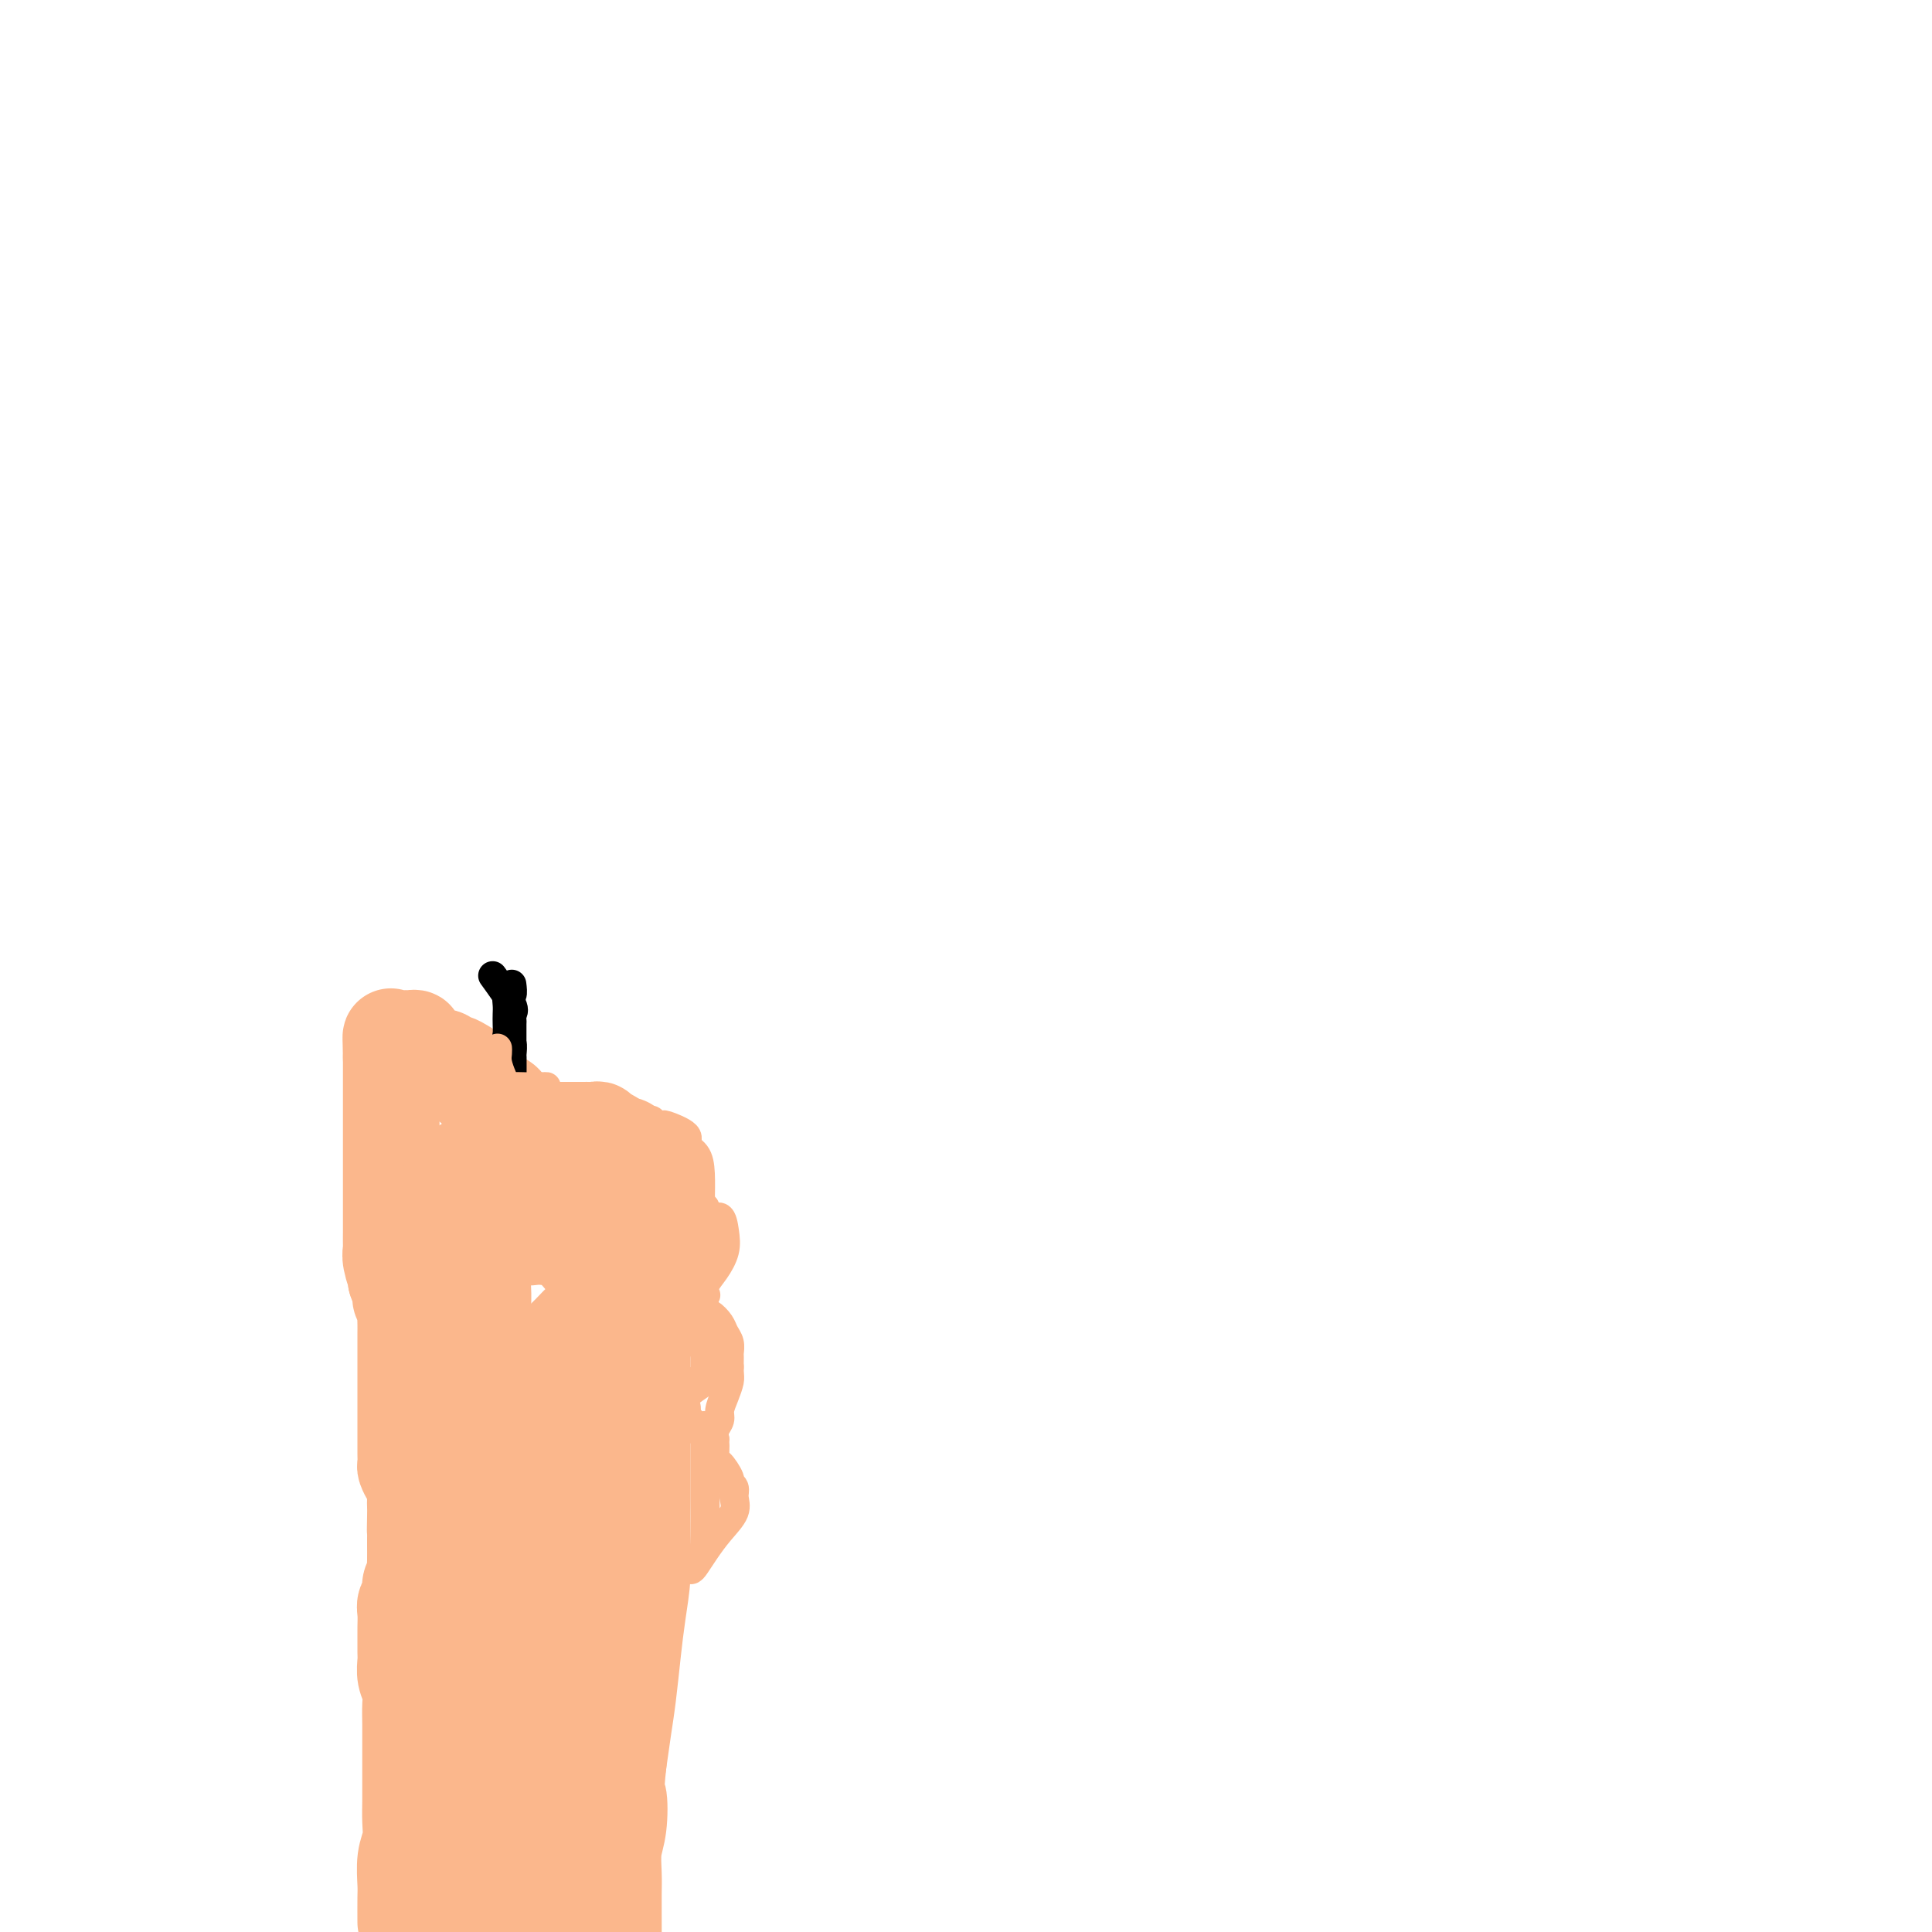<svg viewBox='0 0 400 400' version='1.1' xmlns='http://www.w3.org/2000/svg' xmlns:xlink='http://www.w3.org/1999/xlink'><g fill='none' stroke='#FBB78C' stroke-width='20' stroke-linecap='round' stroke-linejoin='round'><path d='M84,398c-0.008,-1.900 -0.016,-3.799 0,-5c0.016,-1.201 0.057,-1.703 0,-3c-0.057,-1.297 -0.211,-3.389 0,-5c0.211,-1.611 0.789,-2.741 1,-4c0.211,-1.259 0.057,-2.647 0,-4c-0.057,-1.353 -0.015,-2.672 0,-4c0.015,-1.328 0.004,-2.666 0,-4c-0.004,-1.334 0.000,-2.664 0,-4c-0.000,-1.336 -0.004,-2.678 0,-4c0.004,-1.322 0.015,-2.623 0,-4c-0.015,-1.377 -0.057,-2.829 0,-4c0.057,-1.171 0.211,-2.061 0,-3c-0.211,-0.939 -0.789,-1.927 -1,-3c-0.211,-1.073 -0.056,-2.231 0,-3c0.056,-0.769 0.014,-1.151 0,-2c-0.014,-0.849 0.000,-2.167 0,-3c-0.000,-0.833 -0.015,-1.182 0,-2c0.015,-0.818 0.060,-2.107 0,-3c-0.060,-0.893 -0.226,-1.391 0,-2c0.226,-0.609 0.845,-1.331 1,-2c0.155,-0.669 -0.155,-1.286 0,-2c0.155,-0.714 0.773,-1.526 1,-2c0.227,-0.474 0.061,-0.612 0,-1c-0.061,-0.388 -0.016,-1.028 0,-2c0.016,-0.972 0.005,-2.278 0,-3c-0.005,-0.722 -0.002,-0.861 0,-1'/><path d='M86,319c0.310,-12.805 0.084,-5.318 0,-3c-0.084,2.318 -0.025,-0.533 0,-2c0.025,-1.467 0.017,-1.549 0,-2c-0.017,-0.451 -0.043,-1.272 0,-2c0.043,-0.728 0.155,-1.364 0,-2c-0.155,-0.636 -0.577,-1.274 -1,-2c-0.423,-0.726 -0.845,-1.541 -1,-2c-0.155,-0.459 -0.041,-0.560 0,-1c0.041,-0.440 0.011,-1.217 0,-2c-0.011,-0.783 -0.003,-1.571 0,-2c0.003,-0.429 0.001,-0.500 0,-1c-0.001,-0.500 -0.000,-1.430 0,-2c0.000,-0.570 0.000,-0.782 0,-1c-0.000,-0.218 -0.000,-0.443 0,-1c0.000,-0.557 0.000,-1.448 0,-2c-0.000,-0.552 -0.000,-0.767 0,-1c0.000,-0.233 0.000,-0.486 0,-1c-0.000,-0.514 0.000,-1.289 0,-2c-0.000,-0.711 -0.000,-1.359 0,-2c0.000,-0.641 0.000,-1.275 0,-2c-0.000,-0.725 -0.000,-1.541 0,-2c0.000,-0.459 0.000,-0.559 0,-1c-0.000,-0.441 -0.000,-1.221 0,-2c0.000,-0.779 0.001,-1.555 0,-2c-0.001,-0.445 -0.004,-0.557 0,-1c0.004,-0.443 0.016,-1.216 0,-2c-0.016,-0.784 -0.060,-1.577 0,-2c0.060,-0.423 0.222,-0.474 0,-1c-0.222,-0.526 -0.829,-1.526 -1,-2c-0.171,-0.474 0.094,-0.421 0,-1c-0.094,-0.579 -0.547,-1.789 -1,-3'/><path d='M82,265c-0.558,-8.717 0.047,-3.508 0,-2c-0.047,1.508 -0.745,-0.684 -1,-2c-0.255,-1.316 -0.068,-1.756 0,-2c0.068,-0.244 0.018,-0.292 0,-1c-0.018,-0.708 -0.005,-2.078 0,-3c0.005,-0.922 0.001,-1.397 0,-2c-0.001,-0.603 -0.000,-1.334 0,-2c0.000,-0.666 0.000,-1.268 0,-2c-0.000,-0.732 -0.000,-1.596 0,-2c0.000,-0.404 0.000,-0.350 0,-1c-0.000,-0.650 -0.000,-2.004 0,-3c0.000,-0.996 0.000,-1.633 0,-2c-0.000,-0.367 -0.000,-0.464 0,-1c0.000,-0.536 0.000,-1.511 0,-2c-0.000,-0.489 -0.000,-0.493 0,-1c0.000,-0.507 0.000,-1.516 0,-2c-0.000,-0.484 -0.000,-0.444 0,-1c0.000,-0.556 0.000,-1.708 0,-2c-0.000,-0.292 -0.000,0.277 0,0c0.000,-0.277 0.000,-1.402 0,-2c-0.000,-0.598 -0.000,-0.671 0,-1c0.000,-0.329 0.000,-0.914 0,-1c-0.000,-0.086 -0.000,0.328 0,0c0.000,-0.328 0.000,-1.396 0,-2c-0.000,-0.604 -0.000,-0.743 0,-1c0.000,-0.257 0.000,-0.633 0,-1c0.000,-0.367 0.000,-0.725 0,-1c0.000,-0.275 0.000,-0.465 0,-1c0.000,-0.535 0.000,-1.413 0,-2c0.000,-0.587 0.000,-0.882 0,-1c0.000,-0.118 0.000,-0.059 0,0'/><path d='M81,219c-0.158,-7.525 -0.054,-3.337 0,-2c0.054,1.337 0.057,-0.178 0,-1c-0.057,-0.822 -0.174,-0.952 0,-1c0.174,-0.048 0.638,-0.013 1,0c0.362,0.013 0.623,0.003 1,0c0.377,-0.003 0.871,0.002 1,0c0.129,-0.002 -0.106,-0.012 0,0c0.106,0.012 0.554,0.044 1,0c0.446,-0.044 0.888,-0.166 1,0c0.112,0.166 -0.108,0.619 0,1c0.108,0.381 0.543,0.689 1,1c0.457,0.311 0.935,0.623 1,1c0.065,0.377 -0.282,0.818 0,1c0.282,0.182 1.192,0.104 2,0c0.808,-0.104 1.512,-0.236 2,0c0.488,0.236 0.758,0.839 1,1c0.242,0.161 0.457,-0.122 1,0c0.543,0.122 1.416,0.648 2,1c0.584,0.352 0.881,0.529 1,1c0.119,0.471 0.059,1.235 0,2'/><path d='M97,224c1.903,1.283 0.159,-0.010 0,0c-0.159,0.010 1.267,1.323 2,2c0.733,0.677 0.774,0.716 1,1c0.226,0.284 0.638,0.811 1,1c0.362,0.189 0.675,0.041 1,0c0.325,-0.041 0.660,0.025 1,0c0.340,-0.025 0.683,-0.143 1,0c0.317,0.143 0.609,0.545 1,1c0.391,0.455 0.882,0.962 1,1c0.118,0.038 -0.138,-0.392 0,0c0.138,0.392 0.669,1.608 1,2c0.331,0.392 0.461,-0.038 1,0c0.539,0.038 1.488,0.546 2,1c0.512,0.454 0.588,0.854 1,1c0.412,0.146 1.161,0.039 2,0c0.839,-0.039 1.769,-0.011 2,0c0.231,0.011 -0.236,0.003 0,0c0.236,-0.003 1.177,-0.001 2,0c0.823,0.001 1.530,0.001 2,0c0.470,-0.001 0.704,-0.001 1,0c0.296,0.001 0.653,0.004 1,0c0.347,-0.004 0.683,-0.016 1,0c0.317,0.016 0.613,0.060 1,0c0.387,-0.060 0.864,-0.222 1,0c0.136,0.222 -0.068,0.830 0,1c0.068,0.170 0.410,-0.099 1,0c0.590,0.099 1.428,0.565 2,1c0.572,0.435 0.878,0.839 1,1c0.122,0.161 0.061,0.081 0,0'/><path d='M128,237c2.813,0.416 1.346,-0.043 1,0c-0.346,0.043 0.429,0.589 1,1c0.571,0.411 0.938,0.688 1,1c0.062,0.312 -0.179,0.660 0,1c0.179,0.340 0.779,0.673 1,1c0.221,0.327 0.063,0.649 0,1c-0.063,0.351 -0.031,0.731 0,1c0.031,0.269 0.061,0.427 0,1c-0.061,0.573 -0.212,1.560 0,2c0.212,0.440 0.789,0.332 1,1c0.211,0.668 0.057,2.110 0,3c-0.057,0.890 -0.015,1.228 0,2c0.015,0.772 0.004,1.980 0,3c-0.004,1.020 -0.001,1.854 0,3c0.001,1.146 0.000,2.605 0,4c-0.000,1.395 -0.000,2.725 0,4c0.000,1.275 0.000,2.496 0,4c-0.000,1.504 -0.000,3.292 0,5c0.000,1.708 -0.000,3.337 0,5c0.000,1.663 0.000,3.362 0,5c-0.000,1.638 -0.000,3.215 0,5c0.000,1.785 0.001,3.776 0,6c-0.001,2.224 -0.003,4.679 0,7c0.003,2.321 0.012,4.507 0,7c-0.012,2.493 -0.045,5.291 0,8c0.045,2.709 0.167,5.328 0,8c-0.167,2.672 -0.622,5.398 -1,8c-0.378,2.602 -0.679,5.079 -1,8c-0.321,2.921 -0.663,6.286 -1,9c-0.337,2.714 -0.668,4.775 -1,7c-0.332,2.225 -0.666,4.612 -1,7'/><path d='M128,365c-0.790,7.318 -0.264,6.112 0,7c0.264,0.888 0.267,3.871 0,6c-0.267,2.129 -0.804,3.404 -1,5c-0.196,1.596 -0.053,3.512 0,5c0.053,1.488 0.014,2.546 0,4c-0.014,1.454 -0.004,3.303 0,5c0.004,1.697 0.001,3.243 0,5c-0.001,1.757 -0.000,3.725 0,5c0.000,1.275 0.000,1.856 0,3c-0.000,1.144 -0.000,2.849 0,4c0.000,1.151 0.000,1.747 0,3c-0.000,1.253 -0.000,3.163 0,4c0.000,0.837 0.001,0.600 0,1c-0.001,0.400 -0.003,1.435 0,2c0.003,0.565 0.012,0.659 0,1c-0.012,0.341 -0.044,0.930 0,1c0.044,0.070 0.163,-0.380 0,-1c-0.163,-0.620 -0.607,-1.411 -1,-2c-0.393,-0.589 -0.736,-0.977 -1,-2c-0.264,-1.023 -0.449,-2.682 -1,-4c-0.551,-1.318 -1.468,-2.295 -2,-3c-0.532,-0.705 -0.678,-1.139 -1,-2c-0.322,-0.861 -0.818,-2.150 -1,-3c-0.182,-0.850 -0.049,-1.261 0,-2c0.049,-0.739 0.013,-1.806 0,-3c-0.013,-1.194 -0.004,-2.514 0,-4c0.004,-1.486 0.001,-3.139 0,-5c-0.001,-1.861 -0.001,-3.931 0,-6'/><path d='M120,389c-0.004,-4.418 -0.015,-5.463 0,-8c0.015,-2.537 0.057,-6.565 0,-10c-0.057,-3.435 -0.212,-6.277 0,-9c0.212,-2.723 0.790,-5.328 1,-8c0.210,-2.672 0.051,-5.412 0,-8c-0.051,-2.588 0.004,-5.024 0,-8c-0.004,-2.976 -0.068,-6.490 0,-9c0.068,-2.510 0.267,-4.015 0,-6c-0.267,-1.985 -1.000,-4.450 -2,-6c-1.000,-1.550 -2.268,-2.183 -3,-3c-0.732,-0.817 -0.928,-1.816 -1,-2c-0.072,-0.184 -0.019,0.447 0,1c0.019,0.553 0.005,1.029 0,3c-0.005,1.971 -0.003,5.436 0,9c0.003,3.564 0.005,7.226 0,11c-0.005,3.774 -0.016,7.660 0,11c0.016,3.340 0.059,6.133 0,9c-0.059,2.867 -0.219,5.808 0,8c0.219,2.192 0.819,3.636 1,5c0.181,1.364 -0.057,2.648 0,4c0.057,1.352 0.407,2.774 0,4c-0.407,1.226 -1.573,2.258 -2,1c-0.427,-1.258 -0.114,-4.807 0,-8c0.114,-3.193 0.030,-6.030 0,-10c-0.030,-3.970 -0.004,-9.073 0,-14c0.004,-4.927 -0.013,-9.679 0,-14c0.013,-4.321 0.055,-8.210 0,-12c-0.055,-3.790 -0.207,-7.482 0,-11c0.207,-3.518 0.773,-6.862 1,-9c0.227,-2.138 0.113,-3.069 0,-4'/><path d='M115,296c0.414,-10.495 0.948,0.268 1,5c0.052,4.732 -0.378,3.432 -1,6c-0.622,2.568 -1.434,9.004 -2,15c-0.566,5.996 -0.885,11.553 -1,17c-0.115,5.447 -0.027,10.783 0,16c0.027,5.217 -0.006,10.315 0,15c0.006,4.685 0.050,8.957 0,13c-0.050,4.043 -0.196,7.859 -1,11c-0.804,3.141 -2.268,5.609 -3,7c-0.732,1.391 -0.732,1.707 -1,2c-0.268,0.293 -0.803,0.563 -1,0c-0.197,-0.563 -0.055,-1.958 0,-4c0.055,-2.042 0.022,-4.730 0,-7c-0.022,-2.270 -0.033,-4.123 0,-7c0.033,-2.877 0.110,-6.779 0,-11c-0.110,-4.221 -0.408,-8.763 -1,-14c-0.592,-5.237 -1.479,-11.170 -2,-17c-0.521,-5.830 -0.675,-11.557 -1,-16c-0.325,-4.443 -0.819,-7.601 -1,-11c-0.181,-3.399 -0.047,-7.040 0,-9c0.047,-1.960 0.006,-2.239 0,-2c-0.006,0.239 0.021,0.997 0,2c-0.021,1.003 -0.090,2.251 0,6c0.090,3.749 0.339,9.997 0,16c-0.339,6.003 -1.268,11.760 -2,18c-0.732,6.240 -1.268,12.964 -2,19c-0.732,6.036 -1.660,11.385 -2,16c-0.340,4.615 -0.091,8.495 0,12c0.091,3.505 0.025,6.636 0,9c-0.025,2.364 -0.007,3.961 0,4c0.007,0.039 0.004,-1.481 0,-3'/><path d='M95,404c-0.000,-0.944 -0.000,-1.805 0,-5c0.000,-3.195 0.000,-8.726 0,-14c-0.000,-5.274 -0.000,-10.293 0,-16c0.000,-5.707 0.000,-12.103 0,-18c-0.000,-5.897 -0.000,-11.294 0,-17c0.000,-5.706 0.001,-11.719 0,-18c-0.001,-6.281 -0.002,-12.829 0,-18c0.002,-5.171 0.008,-8.965 0,-13c-0.008,-4.035 -0.030,-8.310 0,-11c0.030,-2.690 0.113,-3.793 0,-6c-0.113,-2.207 -0.422,-5.517 0,-4c0.422,1.517 1.574,7.860 2,13c0.426,5.140 0.125,9.078 0,14c-0.125,4.922 -0.076,10.830 0,16c0.076,5.170 0.178,9.604 0,14c-0.178,4.396 -0.637,8.755 -1,12c-0.363,3.245 -0.631,5.375 -1,7c-0.369,1.625 -0.838,2.745 -1,3c-0.162,0.255 -0.017,-0.356 0,-1c0.017,-0.644 -0.093,-1.320 0,-4c0.093,-2.680 0.389,-7.364 1,-13c0.611,-5.636 1.537,-12.225 2,-18c0.463,-5.775 0.463,-10.735 1,-15c0.537,-4.265 1.612,-7.834 2,-11c0.388,-3.166 0.090,-5.928 0,-8c-0.090,-2.072 0.027,-3.452 0,-5c-0.027,-1.548 -0.200,-3.263 0,-5c0.200,-1.737 0.771,-3.496 1,-5c0.229,-1.504 0.114,-2.752 0,-4'/><path d='M101,254c1.099,-14.180 0.347,-5.130 0,-2c-0.347,3.130 -0.289,0.340 0,-1c0.289,-1.340 0.809,-1.231 1,-1c0.191,0.231 0.053,0.584 0,0c-0.053,-0.584 -0.021,-2.104 0,-3c0.021,-0.896 0.031,-1.168 0,-2c-0.031,-0.832 -0.104,-2.225 0,-3c0.104,-0.775 0.386,-0.931 0,-1c-0.386,-0.069 -1.441,-0.050 -2,0c-0.559,0.050 -0.623,0.132 -1,0c-0.377,-0.132 -1.069,-0.477 -2,0c-0.931,0.477 -2.103,1.775 -3,3c-0.897,1.225 -1.519,2.378 -2,3c-0.481,0.622 -0.822,0.714 -1,1c-0.178,0.286 -0.195,0.767 0,1c0.195,0.233 0.600,0.220 1,0c0.400,-0.220 0.793,-0.646 2,-1c1.207,-0.354 3.227,-0.636 5,-1c1.773,-0.364 3.298,-0.810 5,-1c1.702,-0.190 3.580,-0.125 5,0c1.420,0.125 2.382,0.311 3,1c0.618,0.689 0.892,1.883 1,3c0.108,1.117 0.049,2.157 0,3c-0.049,0.843 -0.090,1.488 0,2c0.090,0.512 0.309,0.891 0,1c-0.309,0.109 -1.146,-0.054 -2,0c-0.854,0.054 -1.724,0.324 -3,0c-1.276,-0.324 -2.959,-1.241 -4,-2c-1.041,-0.759 -1.440,-1.360 -2,-2c-0.560,-0.640 -1.280,-1.320 -2,-2'/><path d='M100,250c-2.465,-1.119 -2.126,-0.916 -1,-1c1.126,-0.084 3.041,-0.456 5,0c1.959,0.456 3.963,1.739 6,3c2.037,1.261 4.106,2.501 6,4c1.894,1.499 3.613,3.258 5,5c1.387,1.742 2.442,3.468 3,5c0.558,1.532 0.619,2.871 0,4c-0.619,1.129 -1.917,2.050 -3,3c-1.083,0.950 -1.950,1.931 -3,3c-1.050,1.069 -2.281,2.227 -3,3c-0.719,0.773 -0.925,1.160 -1,2c-0.075,0.840 -0.020,2.132 0,3c0.020,0.868 0.005,1.311 0,2c-0.005,0.689 -0.002,1.626 0,2c0.002,0.374 0.001,0.187 0,0'/></g>
<g fill='none' stroke='#000000' stroke-width='6' stroke-linecap='round' stroke-linejoin='round'><path d='M102,202c1.691,2.336 3.381,4.671 4,6c0.619,1.329 0.166,1.651 0,2c-0.166,0.349 -0.044,0.723 0,1c0.044,0.277 0.012,0.455 0,1c-0.012,0.545 -0.003,1.455 0,2c0.003,0.545 0.001,0.724 0,1c-0.001,0.276 -0.000,0.647 0,1c0.000,0.353 0.000,0.686 0,1c-0.000,0.314 -0.000,0.609 0,1c0.000,0.391 0.000,0.878 0,1c-0.000,0.122 -0.000,-0.120 0,0c0.000,0.120 0.000,0.604 0,1c-0.000,0.396 -0.000,0.704 0,1c0.000,0.296 0.000,0.580 0,1c-0.000,0.420 -0.000,0.977 0,1c0.000,0.023 0.000,-0.489 0,-1'/><path d='M106,222c-0.001,2.052 -0.004,0.183 0,-1c0.004,-1.183 0.015,-1.678 0,-2c-0.015,-0.322 -0.057,-0.470 0,-1c0.057,-0.530 0.211,-1.440 0,-2c-0.211,-0.560 -0.788,-0.768 -1,-1c-0.212,-0.232 -0.058,-0.487 0,-1c0.058,-0.513 0.019,-1.284 0,-2c-0.019,-0.716 -0.019,-1.376 0,-2c0.019,-0.624 0.058,-1.211 0,-2c-0.058,-0.789 -0.211,-1.778 0,-2c0.211,-0.222 0.788,0.325 1,0c0.212,-0.325 0.061,-1.521 0,-2c-0.061,-0.479 -0.030,-0.239 0,0'/></g>
<g fill='none' stroke='#FBB78C' stroke-width='6' stroke-linecap='round' stroke-linejoin='round'><path d='M124,232c0.198,0.000 0.396,0.000 1,0c0.604,-0.000 1.616,-0.001 3,0c1.384,0.001 3.142,0.005 4,0c0.858,-0.005 0.817,-0.018 1,0c0.183,0.018 0.589,0.069 1,0c0.411,-0.069 0.828,-0.256 1,0c0.172,0.256 0.099,0.957 0,2c-0.099,1.043 -0.223,2.429 0,3c0.223,0.571 0.792,0.329 1,1c0.208,0.671 0.055,2.256 0,3c-0.055,0.744 -0.011,0.647 0,1c0.011,0.353 -0.011,1.155 0,2c0.011,0.845 0.054,1.732 0,2c-0.054,0.268 -0.207,-0.085 0,0c0.207,0.085 0.773,0.607 1,1c0.227,0.393 0.113,0.656 0,1c-0.113,0.344 -0.226,0.768 0,1c0.226,0.232 0.792,0.273 1,1c0.208,0.727 0.060,2.142 0,3c-0.060,0.858 -0.031,1.160 0,2c0.031,0.840 0.064,2.218 0,3c-0.064,0.782 -0.224,0.969 0,1c0.224,0.031 0.834,-0.094 1,0c0.166,0.094 -0.110,0.407 0,1c0.110,0.593 0.607,1.467 1,2c0.393,0.533 0.684,0.724 1,1c0.316,0.276 0.658,0.638 1,1'/><path d='M142,264c0.570,1.321 -0.005,1.623 0,2c0.005,0.377 0.589,0.830 1,1c0.411,0.170 0.650,0.058 1,1c0.350,0.942 0.812,2.939 1,4c0.188,1.061 0.103,1.188 0,2c-0.103,0.812 -0.224,2.309 0,3c0.224,0.691 0.792,0.575 1,1c0.208,0.425 0.056,1.392 0,2c-0.056,0.608 -0.015,0.856 0,1c0.015,0.144 0.004,0.183 0,1c-0.004,0.817 -0.001,2.412 0,3c0.001,0.588 0.000,0.168 0,0c-0.000,-0.168 -0.000,-0.084 0,0'/><path d='M142,278c-0.851,-1.902 -1.703,-3.804 -2,-5c-0.297,-1.196 -0.041,-1.686 0,-2c0.041,-0.314 -0.133,-0.452 0,-1c0.133,-0.548 0.571,-1.507 1,-2c0.429,-0.493 0.847,-0.521 1,-1c0.153,-0.479 0.041,-1.409 0,-2c-0.041,-0.591 -0.011,-0.842 0,-1c0.011,-0.158 0.002,-0.221 0,-1c-0.002,-0.779 0.001,-2.272 0,-3c-0.001,-0.728 -0.007,-0.689 0,-1c0.007,-0.311 0.027,-0.970 0,-2c-0.027,-1.030 -0.102,-2.430 0,-3c0.102,-0.570 0.381,-0.308 0,-1c-0.381,-0.692 -1.423,-2.336 -2,-3c-0.577,-0.664 -0.691,-0.349 -1,-1c-0.309,-0.651 -0.814,-2.269 -1,-3c-0.186,-0.731 -0.054,-0.573 0,-1c0.054,-0.427 0.028,-1.437 0,-2c-0.028,-0.563 -0.060,-0.679 0,-1c0.060,-0.321 0.212,-0.846 0,-1c-0.212,-0.154 -0.789,0.064 -1,0c-0.211,-0.064 -0.057,-0.409 0,-1c0.057,-0.591 0.015,-1.426 0,-2c-0.015,-0.574 -0.004,-0.885 0,-1c0.004,-0.115 0.001,-0.033 0,0c-0.001,0.033 -0.001,0.016 0,0'/><path d='M137,237c-0.775,-2.430 -0.211,-0.004 0,1c0.211,1.004 0.071,0.588 0,1c-0.071,0.412 -0.073,1.654 0,2c0.073,0.346 0.219,-0.202 1,0c0.781,0.202 2.195,1.155 3,2c0.805,0.845 1.000,1.582 1,2c-0.000,0.418 -0.196,0.516 0,1c0.196,0.484 0.785,1.355 1,2c0.215,0.645 0.058,1.063 0,2c-0.058,0.937 -0.015,2.391 0,4c0.015,1.609 0.002,3.371 0,5c-0.002,1.629 0.005,3.123 0,4c-0.005,0.877 -0.024,1.137 0,2c0.024,0.863 0.090,2.328 0,3c-0.090,0.672 -0.337,0.550 0,1c0.337,0.450 1.257,1.471 2,2c0.743,0.529 1.309,0.566 2,1c0.691,0.434 1.506,1.266 2,2c0.494,0.734 0.668,1.369 1,2c0.332,0.631 0.822,1.256 1,2c0.178,0.744 0.045,1.605 0,2c-0.045,0.395 -0.002,0.322 0,1c0.002,0.678 -0.037,2.107 0,3c0.037,0.893 0.150,1.250 0,2c-0.150,0.750 -0.562,1.891 -1,3c-0.438,1.109 -0.901,2.184 -1,3c-0.099,0.816 0.166,1.374 0,2c-0.166,0.626 -0.762,1.322 -1,2c-0.238,0.678 -0.119,1.339 0,2'/><path d='M148,298c-0.457,3.143 -0.099,0.999 0,1c0.099,0.001 -0.061,2.146 0,3c0.061,0.854 0.341,0.416 1,1c0.659,0.584 1.696,2.189 2,3c0.304,0.811 -0.123,0.828 0,1c0.123,0.172 0.798,0.500 1,1c0.202,0.500 -0.068,1.174 0,2c0.068,0.826 0.474,1.805 0,3c-0.474,1.195 -1.827,2.605 -3,4c-1.173,1.395 -2.164,2.774 -3,4c-0.836,1.226 -1.516,2.297 -2,3c-0.484,0.703 -0.771,1.037 -1,1c-0.229,-0.037 -0.401,-0.444 0,-1c0.401,-0.556 1.375,-1.262 2,-2c0.625,-0.738 0.899,-1.508 1,-2c0.101,-0.492 0.027,-0.707 0,-1c-0.027,-0.293 -0.007,-0.663 0,-1c0.007,-0.337 0.002,-0.643 0,-1c-0.002,-0.357 -0.001,-0.767 0,-1c0.001,-0.233 0.000,-0.288 0,-1c-0.000,-0.712 -0.000,-2.082 0,-3c0.000,-0.918 0.000,-1.386 0,-2c-0.000,-0.614 -0.000,-1.374 0,-2c0.000,-0.626 0.000,-1.116 0,-2c-0.000,-0.884 -0.000,-2.161 0,-3c0.000,-0.839 0.000,-1.240 0,-2c-0.000,-0.760 -0.000,-1.880 0,-3'/><path d='M146,298c0.209,-4.431 -0.270,-2.510 -1,-2c-0.730,0.510 -1.711,-0.391 -2,-1c-0.289,-0.609 0.115,-0.925 0,-1c-0.115,-0.075 -0.750,0.089 -1,0c-0.250,-0.089 -0.114,-0.433 0,-1c0.114,-0.567 0.207,-1.356 0,-2c-0.207,-0.644 -0.716,-1.141 0,-2c0.716,-0.859 2.655,-2.080 4,-3c1.345,-0.920 2.096,-1.539 3,-2c0.904,-0.461 1.961,-0.765 2,-1c0.039,-0.235 -0.940,-0.403 -2,0c-1.060,0.403 -2.199,1.376 -3,2c-0.801,0.624 -1.262,0.900 -2,1c-0.738,0.100 -1.753,0.023 -2,0c-0.247,-0.023 0.274,0.006 0,0c-0.274,-0.006 -1.341,-0.049 -2,0c-0.659,0.049 -0.909,0.190 -1,0c-0.091,-0.190 -0.024,-0.711 0,-1c0.024,-0.289 0.006,-0.346 0,-1c-0.006,-0.654 -0.001,-1.905 0,-3c0.001,-1.095 -0.004,-2.035 0,-3c0.004,-0.965 0.016,-1.954 0,-3c-0.016,-1.046 -0.061,-2.150 0,-3c0.061,-0.850 0.226,-1.446 0,-2c-0.226,-0.554 -0.845,-1.066 -1,-2c-0.155,-0.934 0.154,-2.292 0,-3c-0.154,-0.708 -0.772,-0.768 -1,-1c-0.228,-0.232 -0.065,-0.638 0,-1c0.065,-0.362 0.033,-0.681 0,-1'/><path d='M137,262c-0.305,-3.880 -0.068,-1.580 0,-1c0.068,0.580 -0.034,-0.562 0,-1c0.034,-0.438 0.206,-0.173 0,0c-0.206,0.173 -0.788,0.255 -1,0c-0.212,-0.255 -0.054,-0.846 0,-1c0.054,-0.154 0.004,0.127 0,0c-0.004,-0.127 0.039,-0.664 0,-1c-0.039,-0.336 -0.162,-0.471 0,-1c0.162,-0.529 0.607,-1.451 1,-2c0.393,-0.549 0.734,-0.725 1,-1c0.266,-0.275 0.456,-0.648 1,-1c0.544,-0.352 1.442,-0.684 2,-1c0.558,-0.316 0.777,-0.615 1,-1c0.223,-0.385 0.452,-0.856 1,-1c0.548,-0.144 1.415,0.039 2,0c0.585,-0.039 0.887,-0.301 1,0c0.113,0.301 0.037,1.165 0,2c-0.037,0.835 -0.034,1.641 0,2c0.034,0.359 0.099,0.272 0,1c-0.099,0.728 -0.364,2.273 -1,3c-0.636,0.727 -1.645,0.638 -2,1c-0.355,0.362 -0.057,1.174 0,2c0.057,0.826 -0.127,1.664 0,2c0.127,0.336 0.563,0.168 1,0'/><path d='M144,263c-0.154,1.880 -0.038,0.081 0,-1c0.038,-1.081 -0.001,-1.443 0,-2c0.001,-0.557 0.041,-1.311 0,-2c-0.041,-0.689 -0.162,-1.315 0,-2c0.162,-0.685 0.607,-1.429 1,-2c0.393,-0.571 0.734,-0.968 1,-1c0.266,-0.032 0.458,0.302 1,0c0.542,-0.302 1.434,-1.238 2,-1c0.566,0.238 0.807,1.651 1,3c0.193,1.349 0.340,2.634 0,4c-0.340,1.366 -1.167,2.811 -2,4c-0.833,1.189 -1.673,2.121 -2,3c-0.327,0.879 -0.140,1.705 0,2c0.140,0.295 0.234,0.059 0,0c-0.234,-0.059 -0.796,0.059 -1,0c-0.204,-0.059 -0.051,-0.295 0,-1c0.051,-0.705 -0.000,-1.880 0,-3c0.000,-1.120 0.052,-2.187 0,-3c-0.052,-0.813 -0.209,-1.374 0,-2c0.209,-0.626 0.785,-1.317 1,-2c0.215,-0.683 0.068,-1.358 0,-2c-0.068,-0.642 -0.057,-1.250 0,-1c0.057,0.250 0.159,1.357 0,2c-0.159,0.643 -0.580,0.821 -1,1'/><path d='M145,257c-0.155,0.012 -0.043,-1.456 0,-2c0.043,-0.544 0.017,-0.162 0,-1c-0.017,-0.838 -0.025,-2.895 0,-5c0.025,-2.105 0.083,-4.256 0,-6c-0.083,-1.744 -0.307,-3.080 -1,-4c-0.693,-0.920 -1.856,-1.426 -2,-2c-0.144,-0.574 0.730,-1.218 0,-2c-0.730,-0.782 -3.064,-1.702 -4,-2c-0.936,-0.298 -0.475,0.027 -1,0c-0.525,-0.027 -2.035,-0.407 -3,0c-0.965,0.407 -1.383,1.599 -2,2c-0.617,0.401 -1.432,0.010 -2,0c-0.568,-0.010 -0.888,0.363 -1,0c-0.112,-0.363 -0.017,-1.460 0,-2c0.017,-0.540 -0.044,-0.523 0,-1c0.044,-0.477 0.192,-1.448 0,-2c-0.192,-0.552 -0.723,-0.684 -1,-1c-0.277,-0.316 -0.301,-0.817 -1,-1c-0.699,-0.183 -2.075,-0.049 -3,0c-0.925,0.049 -1.399,0.013 -2,0c-0.601,-0.013 -1.328,-0.002 -2,0c-0.672,0.002 -1.289,-0.003 -2,0c-0.711,0.003 -1.515,0.016 -2,0c-0.485,-0.016 -0.652,-0.059 -1,0c-0.348,0.059 -0.877,0.222 -1,0c-0.123,-0.222 0.159,-0.829 0,-1c-0.159,-0.171 -0.760,0.094 -1,0c-0.240,-0.094 -0.120,-0.547 0,-1'/><path d='M113,226c-2.271,-0.691 -0.447,-0.917 0,-1c0.447,-0.083 -0.482,-0.021 -1,0c-0.518,0.021 -0.625,0.001 -1,0c-0.375,-0.001 -1.018,0.018 -2,0c-0.982,-0.018 -2.301,-0.074 -3,0c-0.699,0.074 -0.776,0.279 -1,0c-0.224,-0.279 -0.596,-1.042 -1,-2c-0.404,-0.958 -0.840,-2.113 -1,-3c-0.160,-0.887 -0.043,-1.508 0,-2c0.043,-0.492 0.012,-0.855 0,-1c-0.012,-0.145 -0.006,-0.073 0,0'/></g>
</svg>